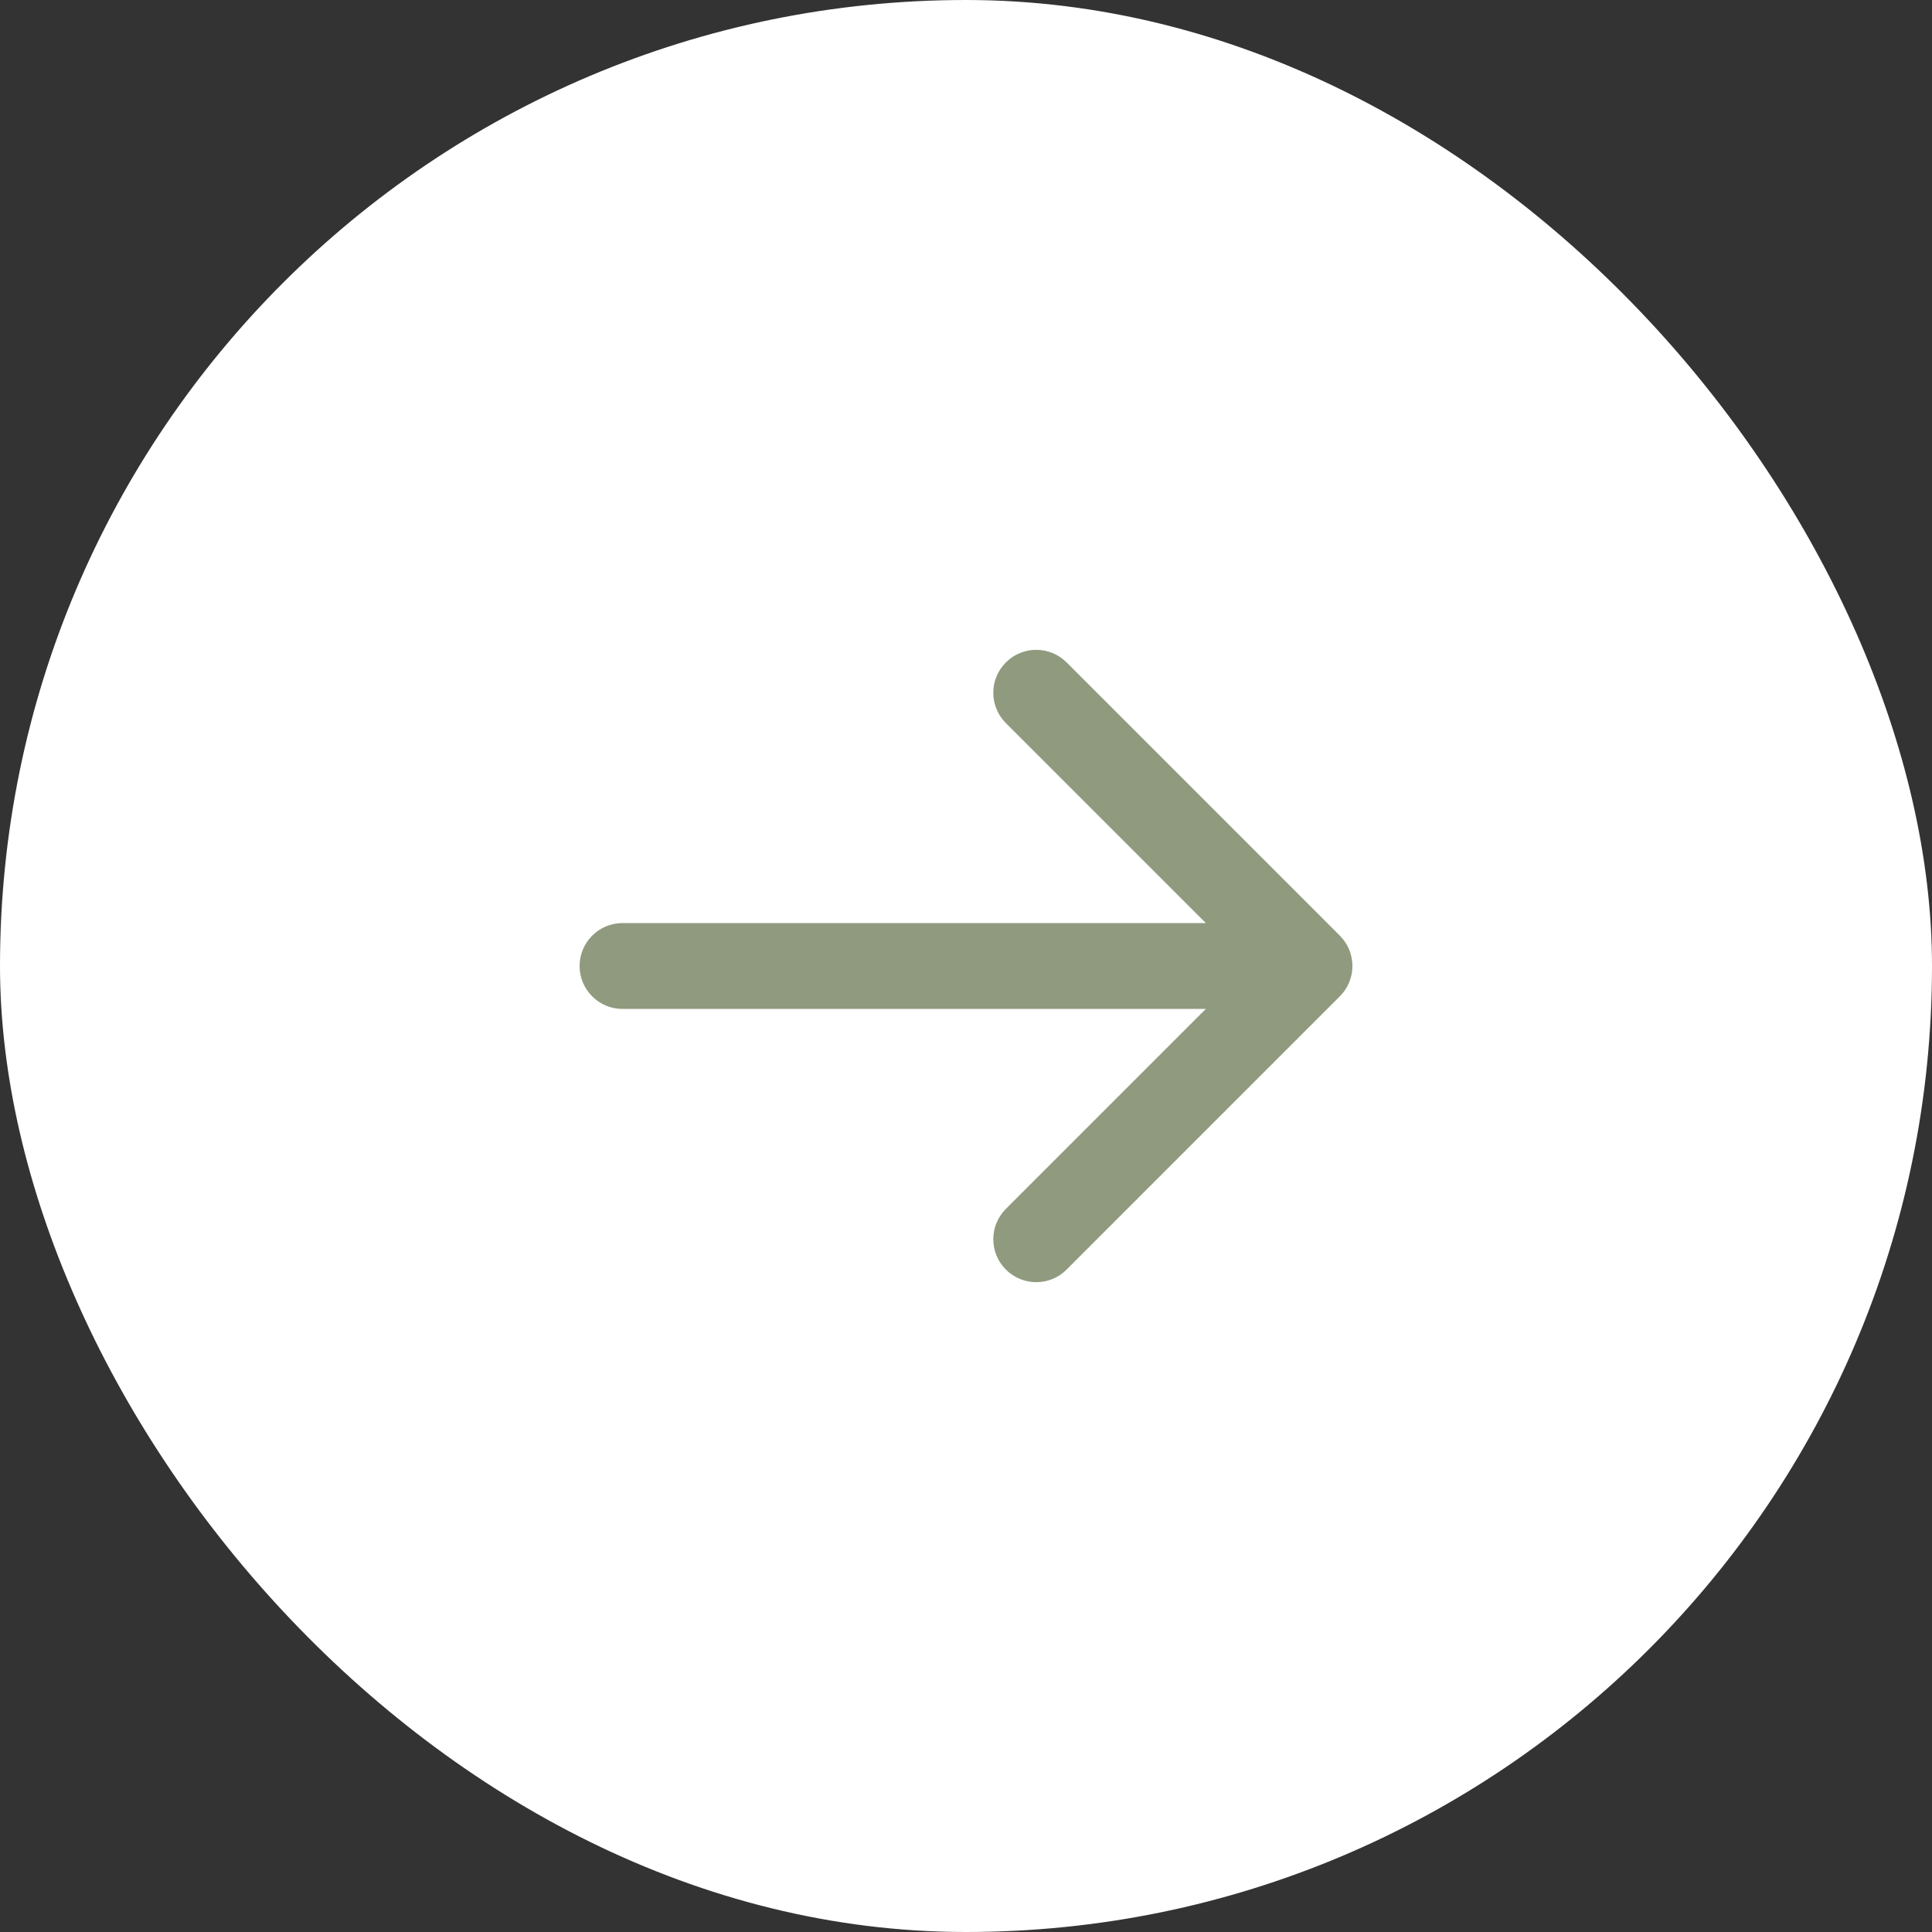 <svg width="45" height="45" viewBox="0 0 45 45" fill="none" xmlns="http://www.w3.org/2000/svg">
<rect x="0" y="0" width="45" height="45" fill="#333333" stroke="none"/>
<rect width="45" height="45" rx="22.5" fill="white"/>
<path d="M14.5 21.5C13.948 21.5 13.5 21.948 13.5 22.5C13.5 23.052 13.948 23.5 14.5 23.5V21.5ZM31.207 23.207C31.598 22.817 31.598 22.183 31.207 21.793L24.843 15.429C24.453 15.038 23.82 15.038 23.429 15.429C23.038 15.819 23.038 16.453 23.429 16.843L29.086 22.5L23.429 28.157C23.038 28.547 23.038 29.18 23.429 29.571C23.82 29.962 24.453 29.962 24.843 29.571L31.207 23.207ZM14.5 23.5H30.5V21.5H14.5V23.5Z" fill="#909A7E"/>
</svg>
